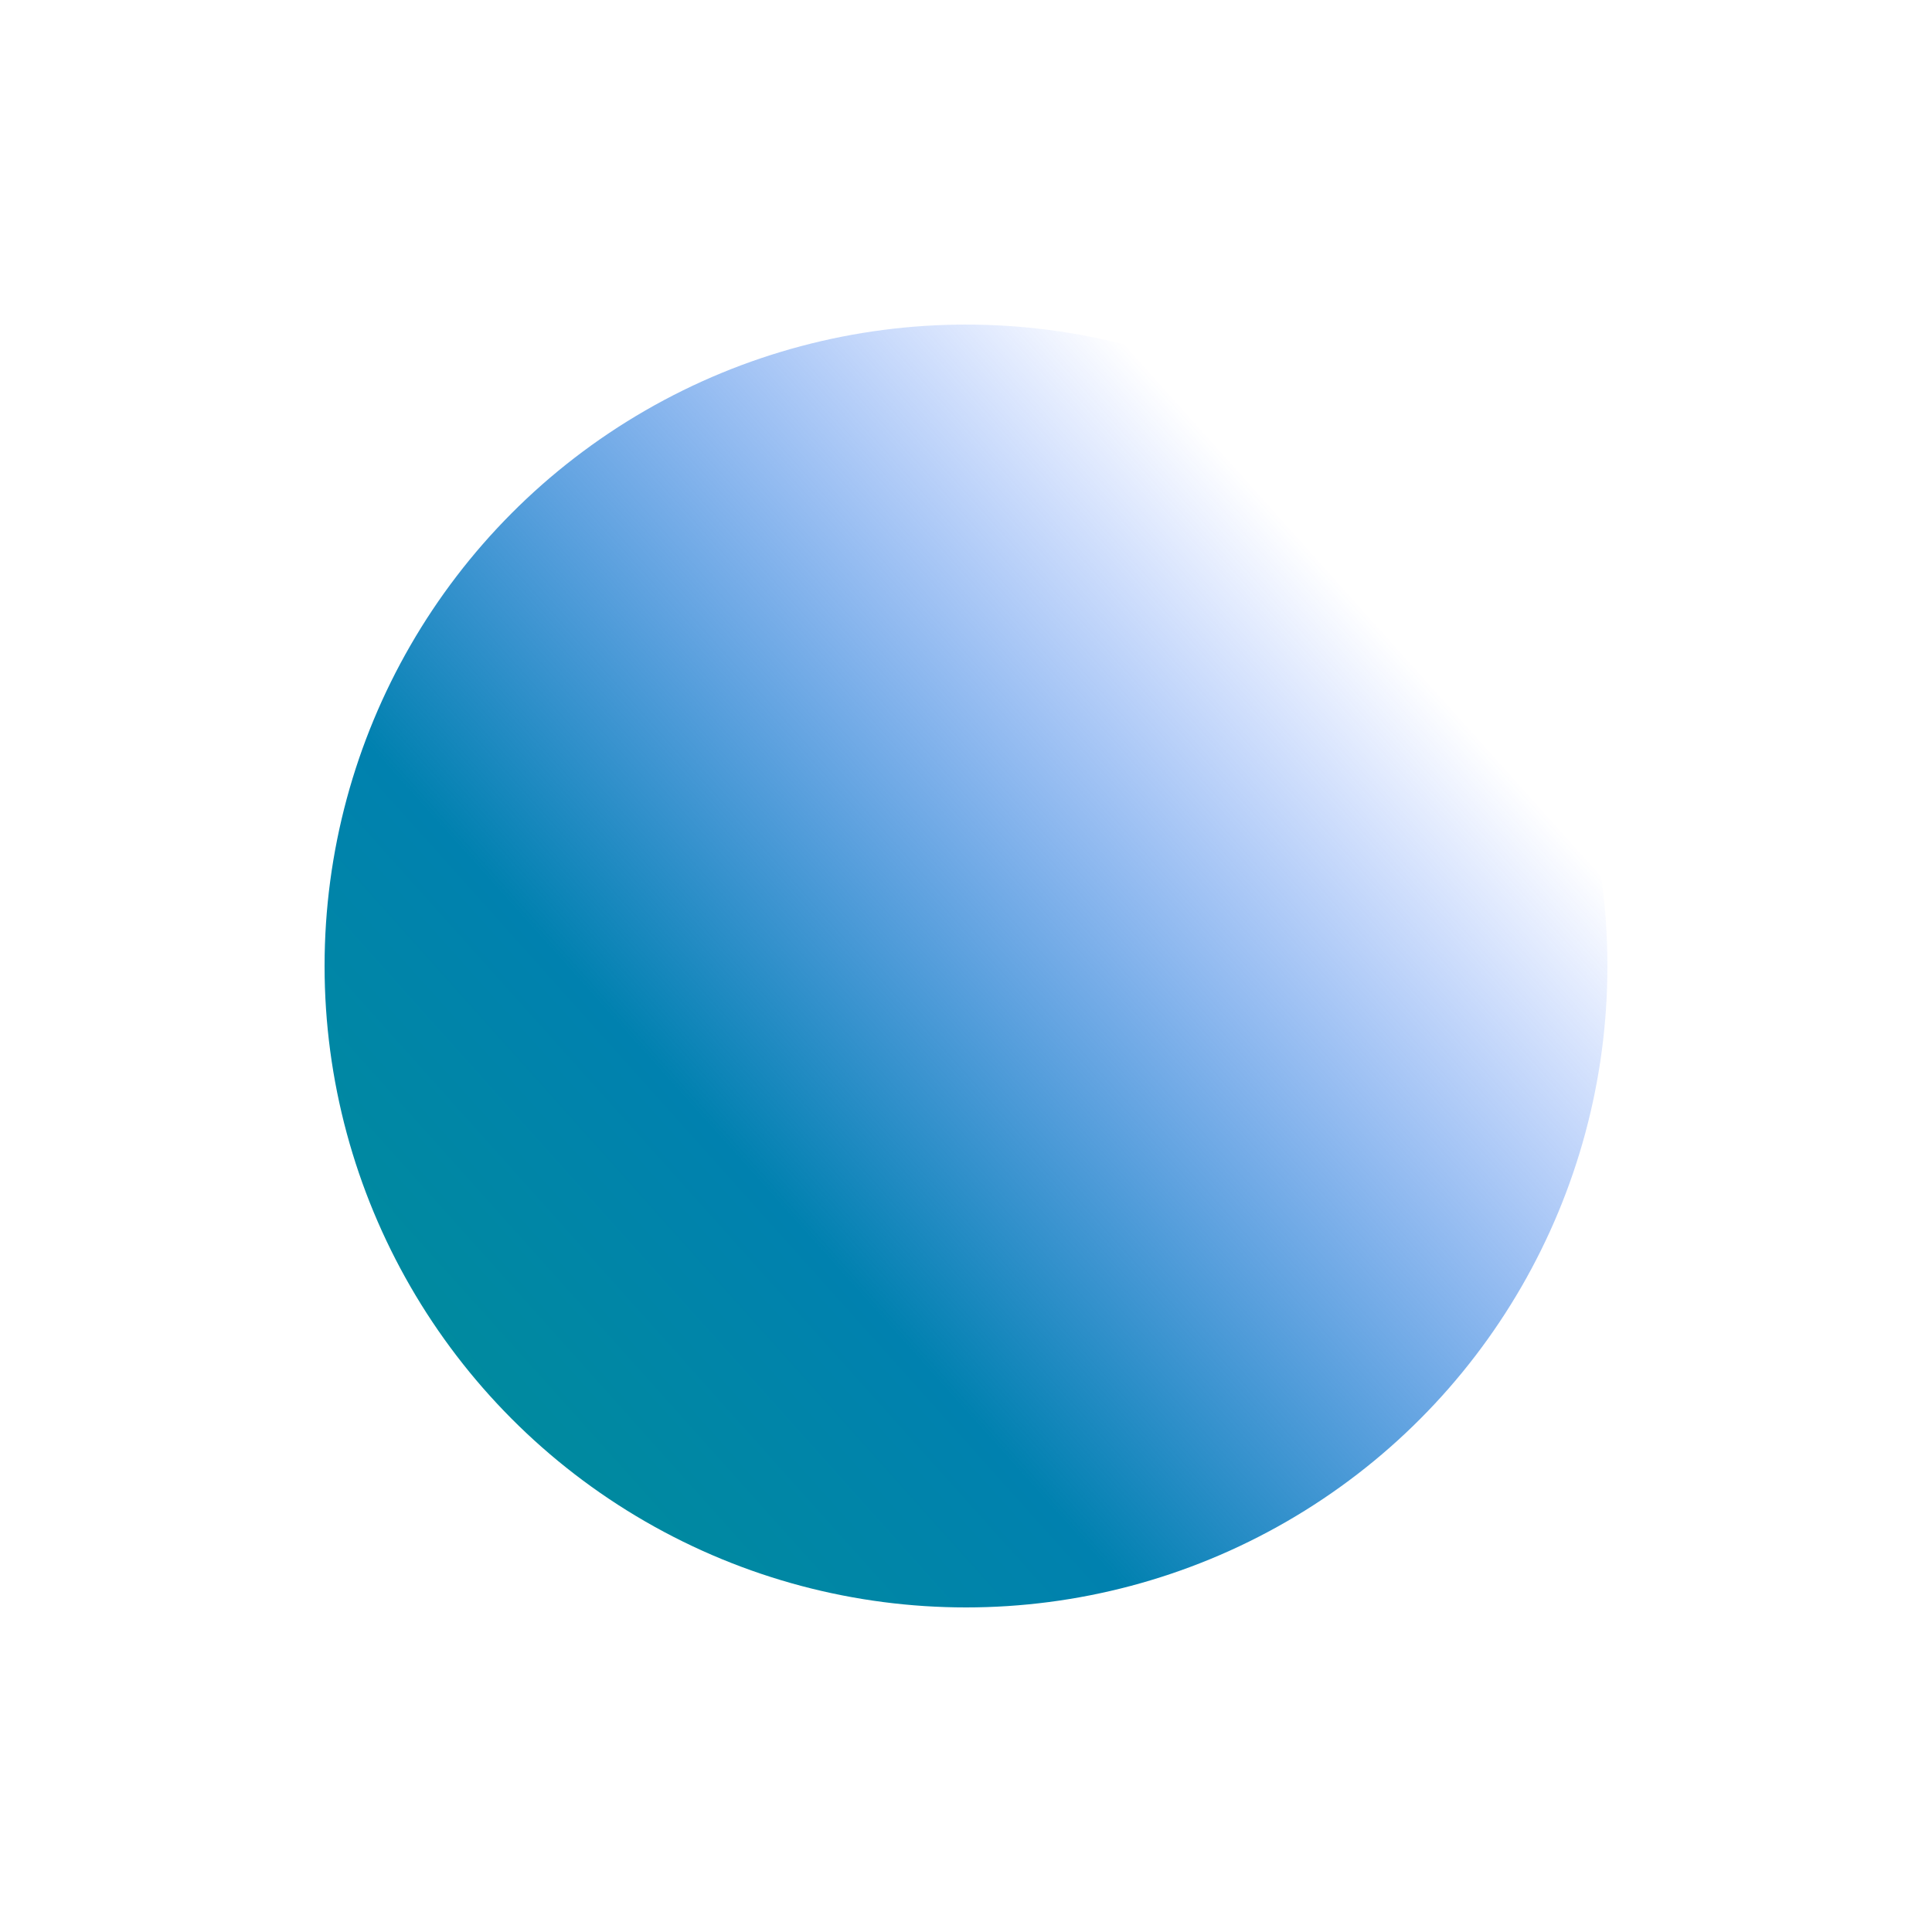 <svg xmlns="http://www.w3.org/2000/svg" xmlns:xlink="http://www.w3.org/1999/xlink" xmlns:serif="http://www.serif.com/" width="100%" height="100%" viewBox="0 0 120 120" xml:space="preserve" style="fill-rule:evenodd;clip-rule:evenodd;stroke-linejoin:round;stroke-miterlimit:2;"><circle cx="60" cy="60" r="39.84" style="fill:url(#_Linear1);"></circle><defs><linearGradient id="_Linear1" x1="0" y1="0" x2="1" y2="0" gradientUnits="userSpaceOnUse" gradientTransform="matrix(-59.76,53.76,-53.76,-59.76,87.36,41.04)"><stop offset="0" style="stop-color:#0046ff;stop-opacity:0"></stop><stop offset="0.64" style="stop-color:#0081af;stop-opacity:1"></stop><stop offset="1" style="stop-color:#008d99;stop-opacity:1"></stop></linearGradient></defs></svg>
